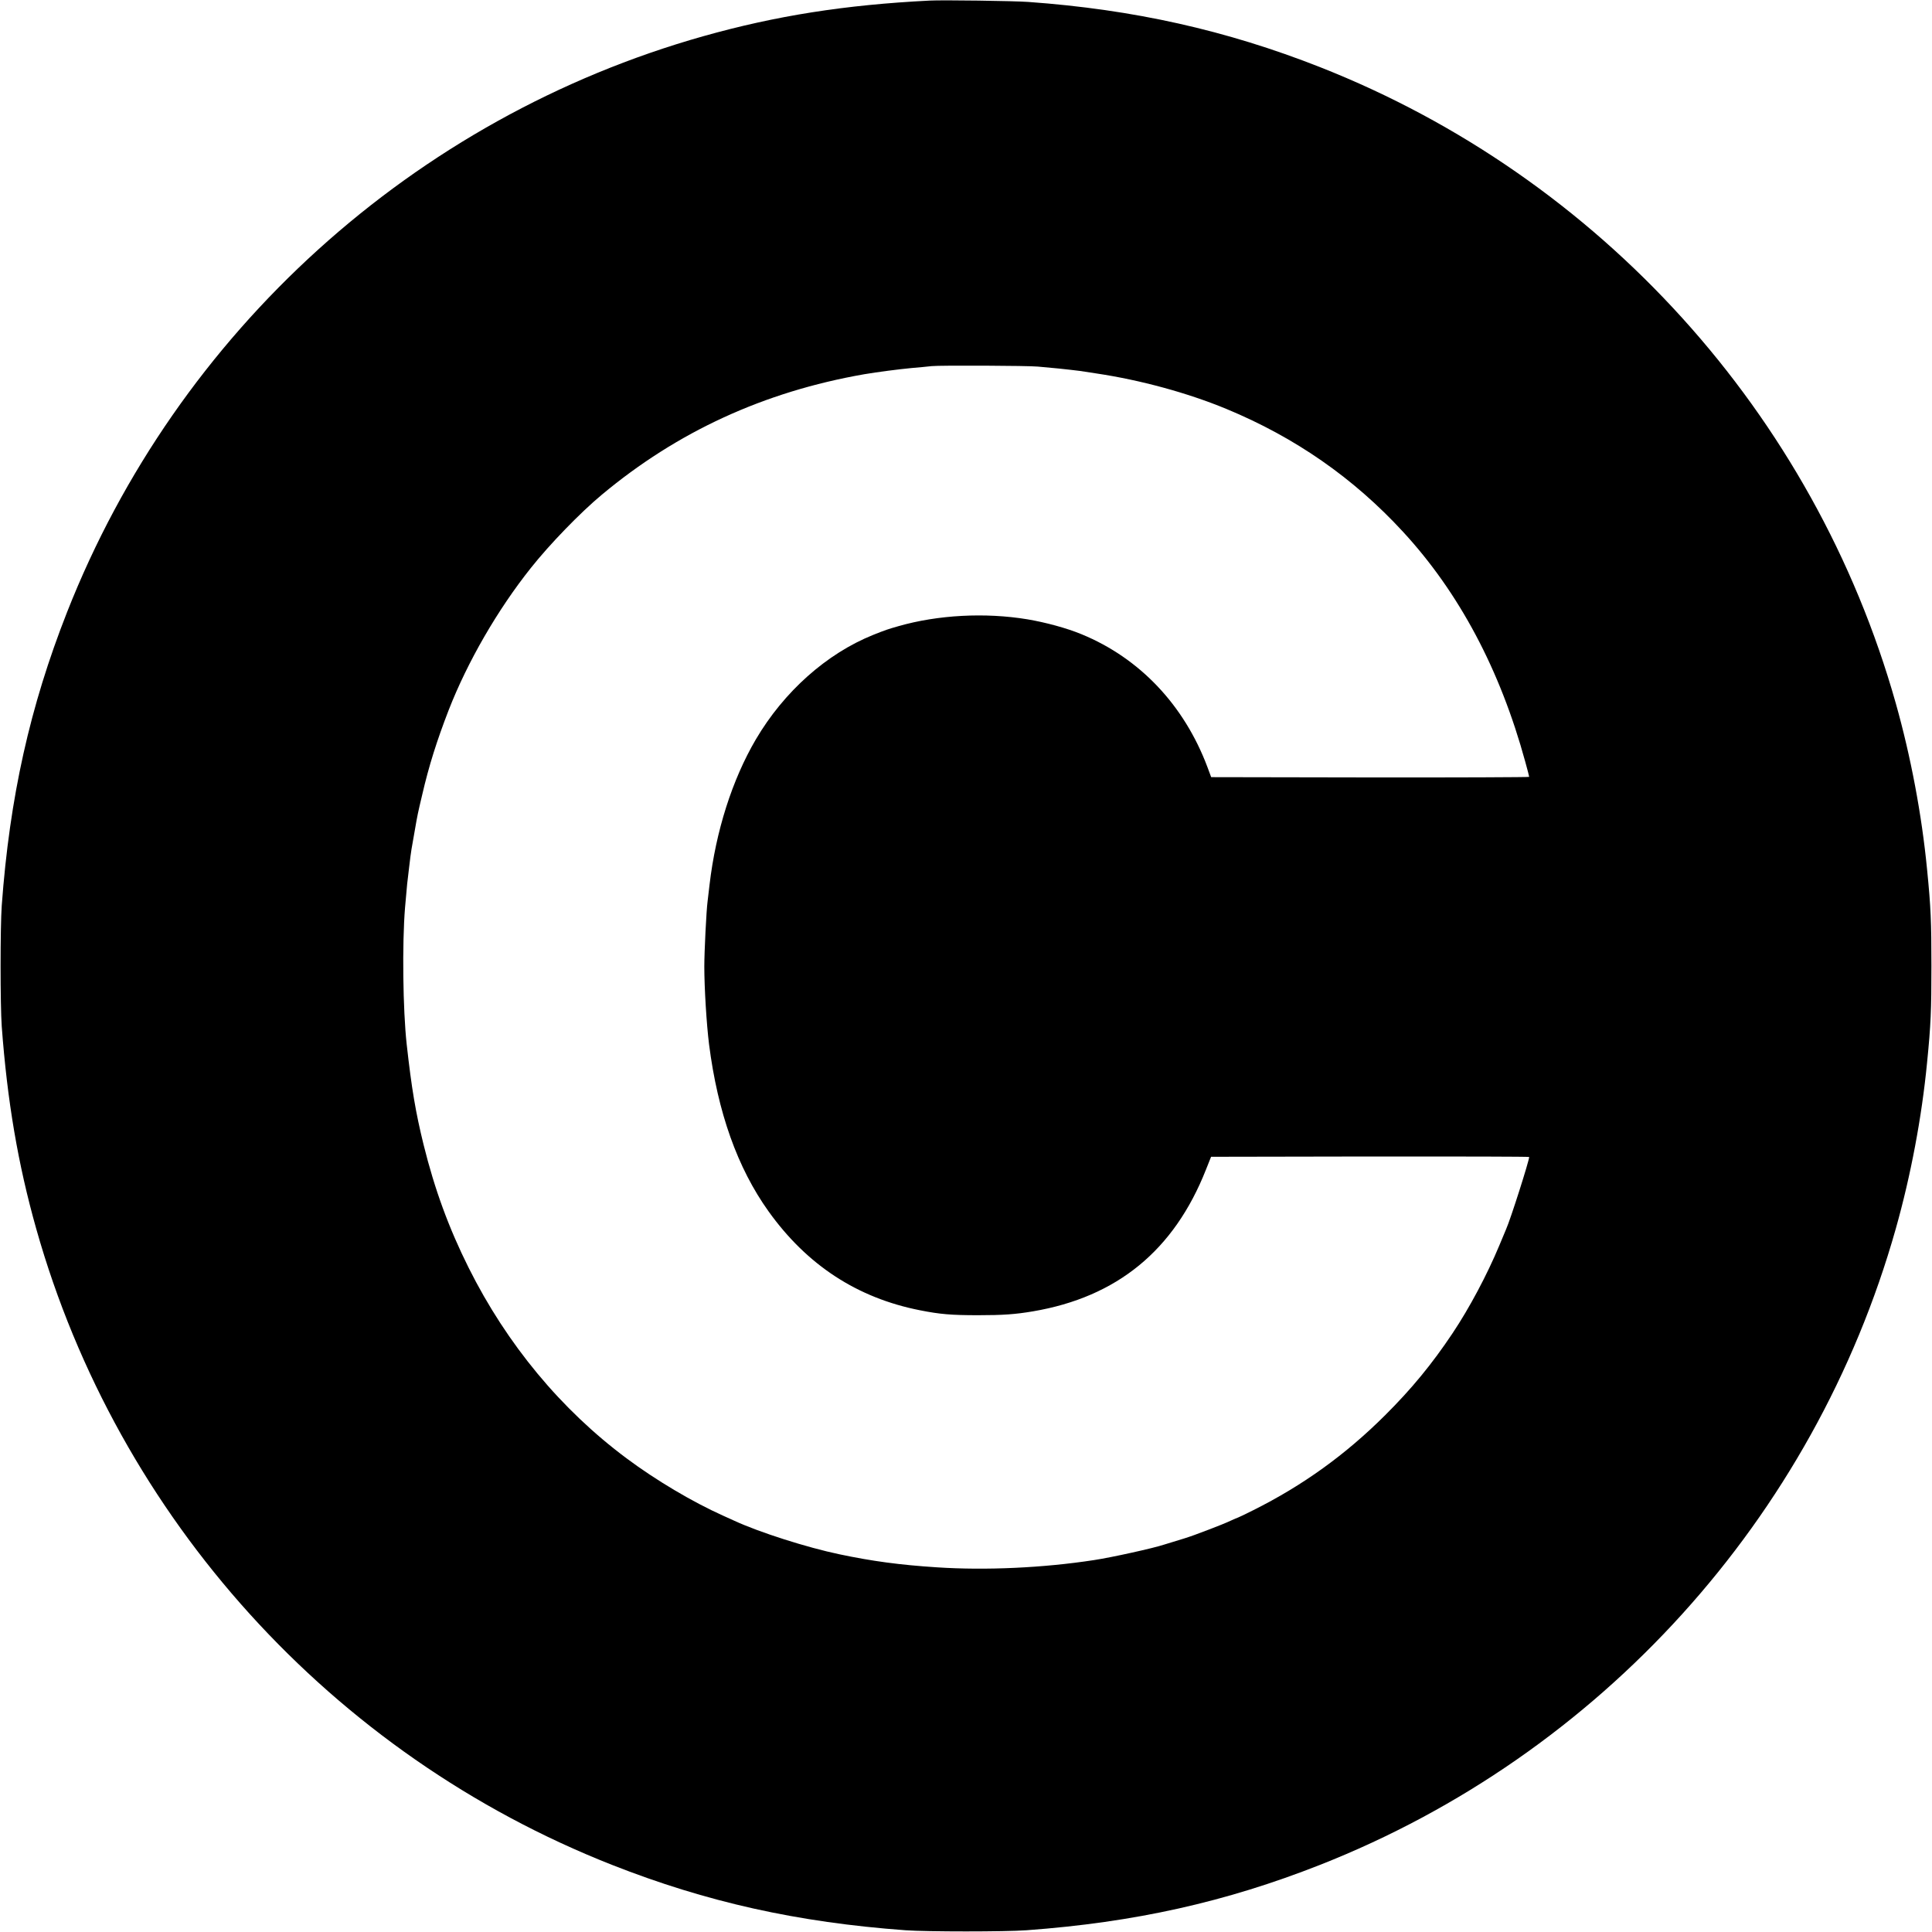 <?xml version="1.0" standalone="no"?>
<!DOCTYPE svg PUBLIC "-//W3C//DTD SVG 20010904//EN"
 "http://www.w3.org/TR/2001/REC-SVG-20010904/DTD/svg10.dtd">
<svg version="1.0" xmlns="http://www.w3.org/2000/svg"
 width="2000pt" height="2000pt" viewBox="0 0 2000 2000"
 preserveAspectRatio="xMidYMid meet">
<g transform="translate(0,2000) scale(0.1,-0.1)"
fill="#000000" stroke="none">
<path d="M9625 19994 c-878 -44 -1593 -157 -2345 -369 -2995 -845 -5443 -3061
-6585 -5960 -385 -978 -595 -1918 -677 -3040 -16 -223 -16 -1027 0 -1250 57
-771 168 -1426 357 -2095 845 -2995 3061 -5443 5960 -6585 978 -385 1918 -595
3040 -677 223 -16 1027 -16 1250 0 1122 82 2062 292 3040 677 2899 1142 5115
3590 5960 6585 156 553 269 1154 324 1720 39 392 45 541 45 1000 0 459 -6 608
-45 1000 -55 566 -168 1167 -324 1720 -845 2995 -3061 5443 -5960 6585 -970
382 -1931 597 -3020 675 -149 11 -885 21 -1020 14z m1120 -3789 c33 -3 130
-12 215 -20 85 -9 184 -20 220 -25 36 -5 112 -17 170 -26 456 -68 944 -201
1345 -367 712 -295 1315 -714 1829 -1272 581 -630 1005 -1428 1265 -2379 23
-82 41 -153 41 -158 0 -4 -741 -7 -1646 -6 l-1646 3 -39 105 c-241 641 -701
1127 -1302 1374 -154 64 -372 123 -562 155 -436 72 -926 46 -1334 -71 -110
-31 -138 -41 -261 -90 -483 -194 -925 -588 -1216 -1083 -244 -416 -414 -949
-479 -1505 -9 -74 -18 -151 -20 -170 -13 -94 -34 -524 -34 -675 0 -222 23
-597 49 -805 90 -706 294 -1280 616 -1730 398 -556 918 -896 1568 -1024 206
-41 325 -51 601 -51 257 0 385 9 568 40 871 148 1461 631 1791 1467 l53 133
1646 3 c906 1 1647 -1 1647 -5 -1 -42 -194 -648 -239 -748 -5 -11 -37 -87 -71
-170 -126 -302 -309 -646 -482 -905 -215 -322 -426 -578 -697 -848 -413 -412
-854 -729 -1368 -986 -84 -42 -155 -76 -158 -76 -3 0 -38 -15 -77 -33 -40 -19
-136 -58 -213 -87 -77 -29 -149 -56 -160 -60 -33 -13 -166 -56 -230 -74 -33
-10 -71 -21 -85 -26 -107 -36 -540 -132 -725 -160 -527 -81 -1121 -108 -1625
-75 -387 25 -673 64 -1010 135 -335 70 -831 228 -1090 348 -36 16 -87 39 -115
52 -316 142 -694 366 -997 592 -679 505 -1240 1181 -1636 1973 -206 412 -353
814 -467 1275 -82 333 -124 580 -175 1040 -39 352 -48 1040 -17 1415 10 116
20 226 22 245 2 19 11 96 20 170 8 74 20 160 25 190 6 30 21 120 35 200 27
156 30 170 76 364 69 299 151 558 274 876 195 500 506 1038 850 1470 194 245
512 573 733 757 784 655 1682 1068 2719 1249 136 23 351 51 488 64 72 6 166
15 210 20 86 9 1001 5 1100 -5z"/>
</g>
</svg>
